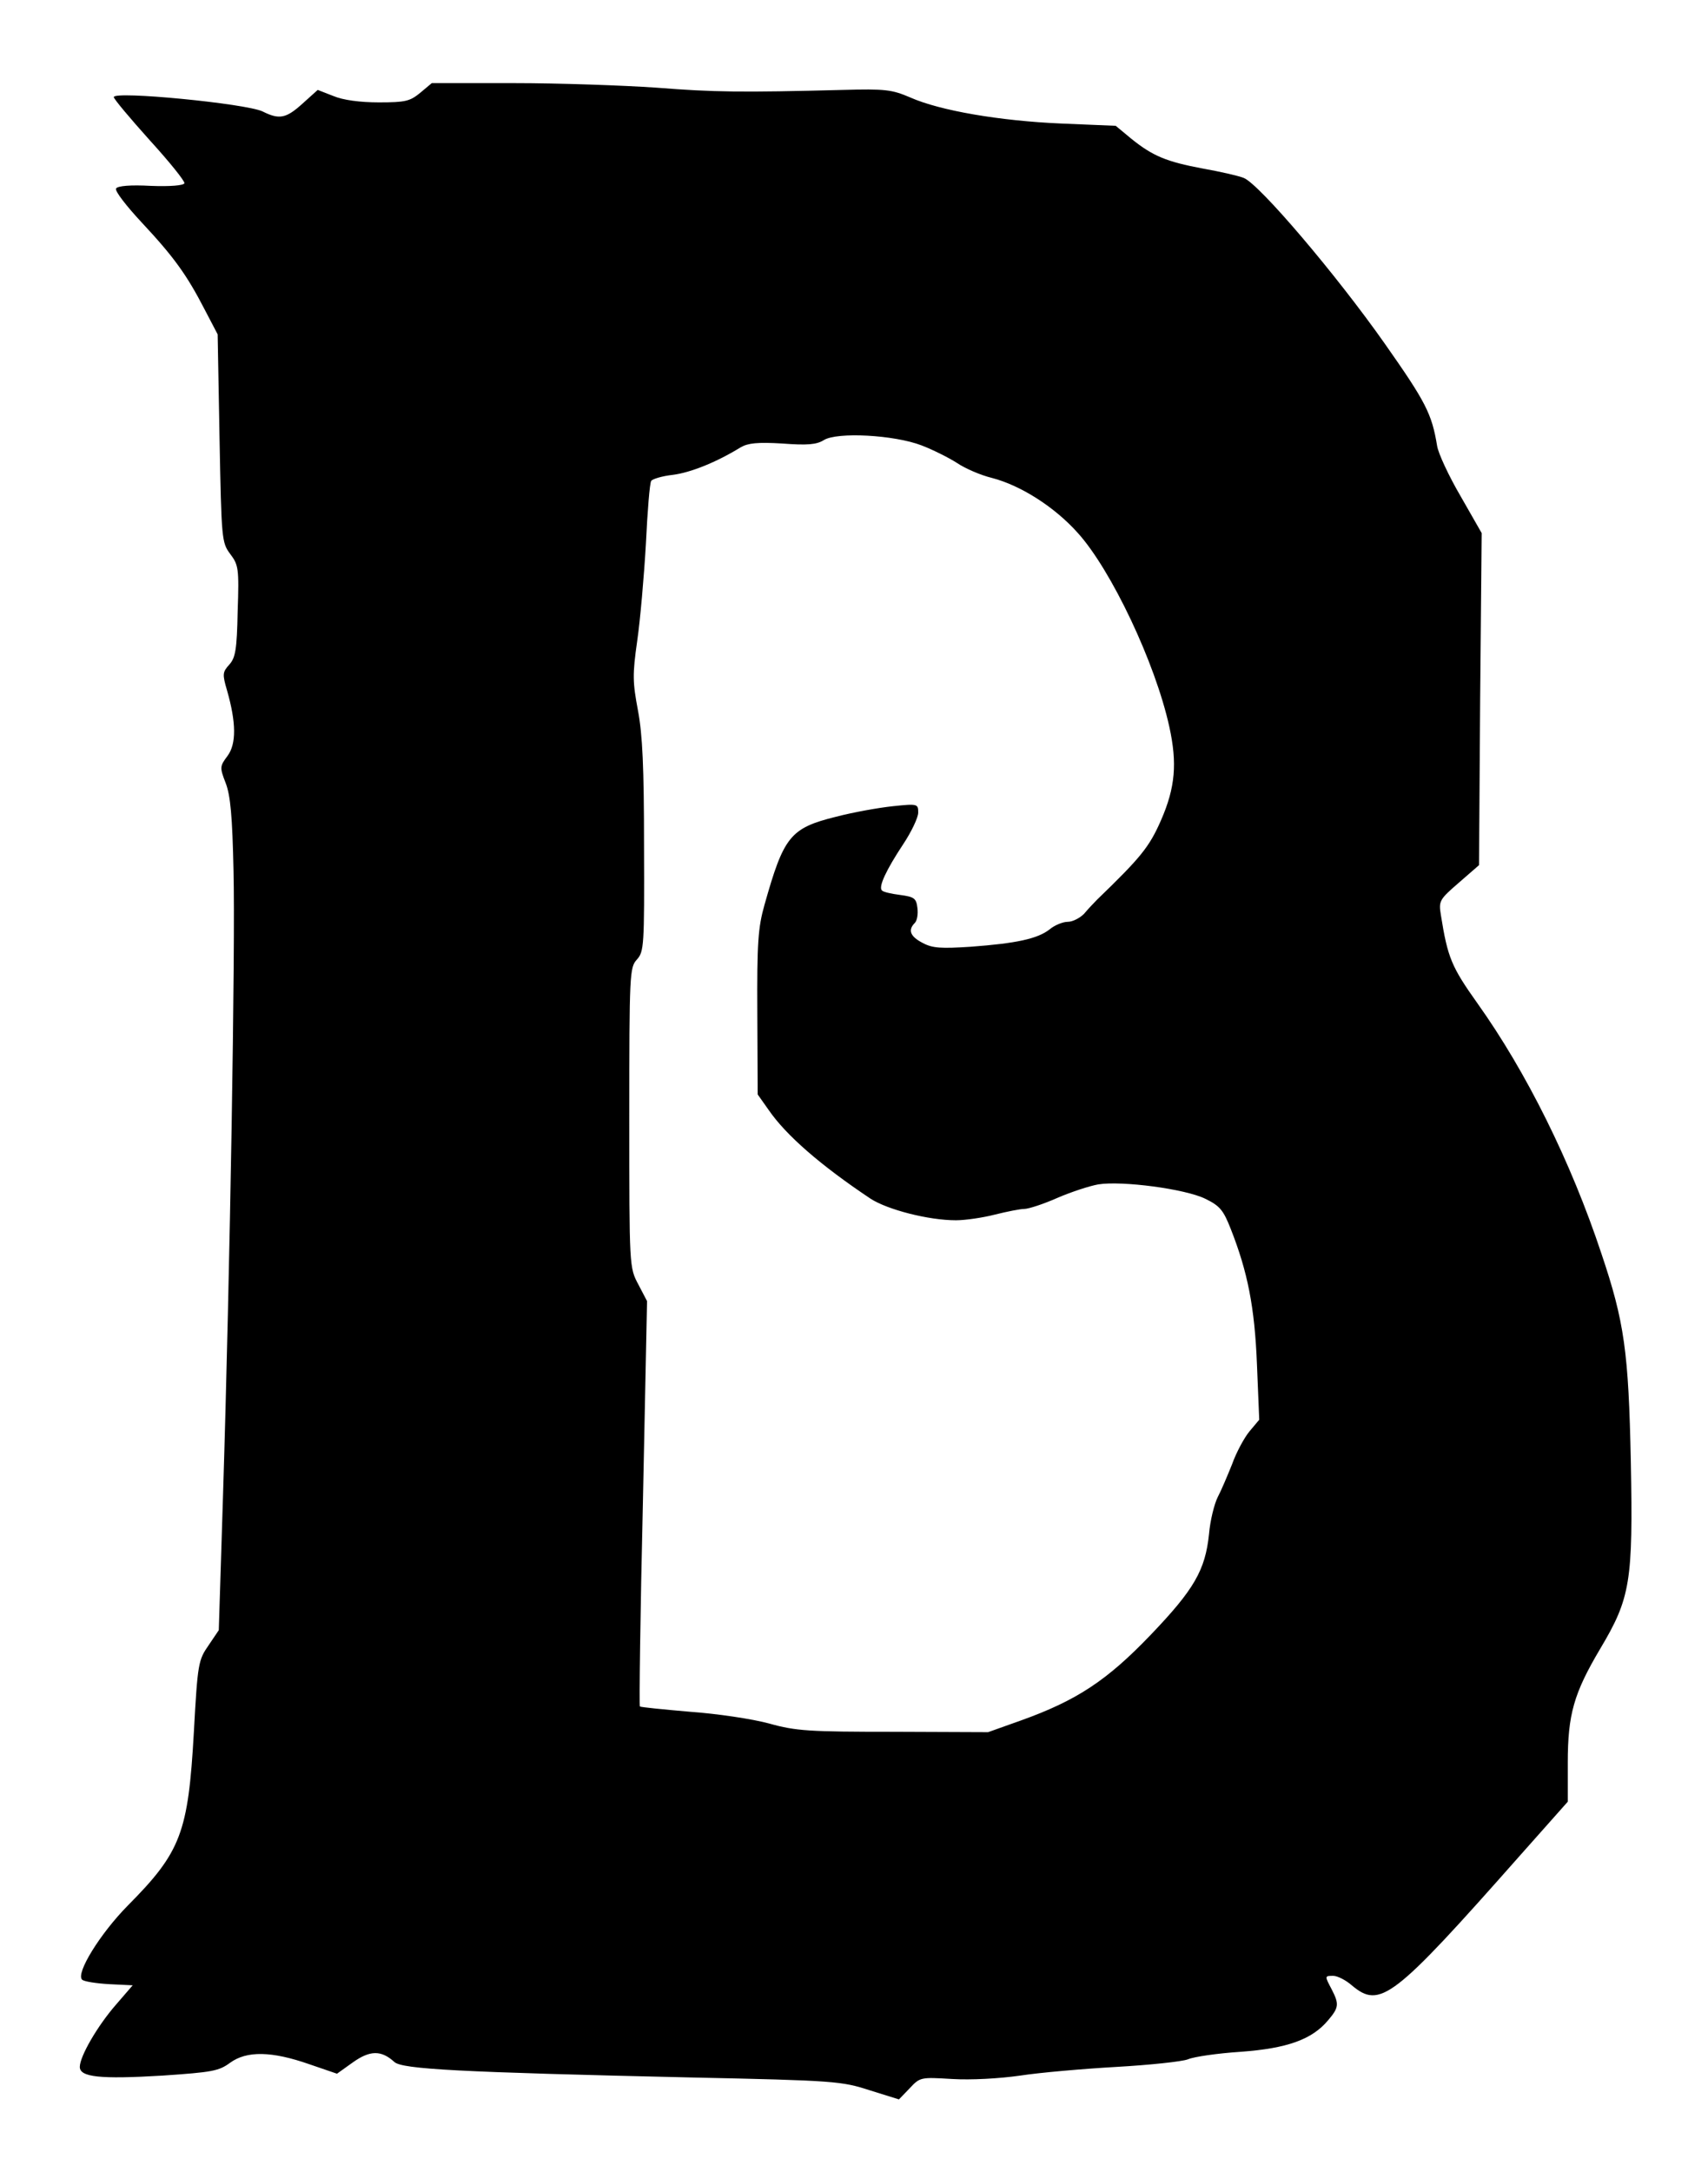 <?xml version="1.0" encoding="UTF-8" standalone="yes"?>
<svg version="1.0" xmlns="http://www.w3.org/2000/svg" width="339pt" height="431pt" viewBox="0 0 452 575" preserveAspectRatio="xMidYMid meet">
  <g transform="translate(0,575) scale(0.1,-0.1)" fill="#000000" stroke="none">
    <path d="M1111 5504 c-27 -22 -39 -25 -109 -25 -50 0 -95 6 -121 17 l-41 16
-40 -36 c-44 -40 -62 -43 -106 -21 -44 21 -394 55 -394 38 0 -5 43 -56 95
-114 52 -57 93 -108 92 -114 -2 -6 -38 -9 -89 -7 -54 3 -88 0 -92 -7 -4 -6 27
-46 68 -90 85 -91 119 -138 167 -231 l34 -65 5 -275 c5 -269 6 -276 28 -306
22 -29 24 -38 20 -152 -2 -102 -6 -123 -22 -141 -18 -20 -19 -25 -6 -69 24
-84 25 -141 1 -173 -20 -27 -21 -30 -5 -71 13 -33 18 -90 21 -233 5 -198 -9
-1056 -28 -1660 l-11 -350 -27 -40 c-27 -39 -29 -47 -39 -230 -15 -266 -34
-317 -175 -459 -73 -74 -138 -179 -121 -196 5 -5 37 -10 72 -12 l62 -3 -44
-51 c-49 -56 -96 -137 -96 -165 0 -27 53 -33 219 -23 132 9 149 12 179 34 44
32 110 31 210 -4 l73 -25 42 30 c45 32 75 33 110 1 21 -19 171 -27 787 -41
381 -8 398 -10 472 -34 l77 -24 28 29 c28 30 29 30 113 25 50 -3 124 1 180 9
52 8 167 18 255 23 88 5 173 14 189 20 16 7 79 16 140 20 124 9 189 33 231 83
29 34 30 43 10 82 -19 36 -19 36 4 36 11 0 33 -11 49 -25 75 -63 109 -37 445
343 l127 143 0 103 c0 128 16 184 86 302 80 134 87 178 81 494 -6 292 -17 371
-78 552 -81 244 -199 481 -328 662 -69 97 -79 121 -97 234 -6 37 -4 41 47 85
l54 47 3 440 4 439 -56 98 c-31 53 -59 113 -62 133 -14 85 -30 116 -139 271
-128 182 -332 422 -373 438 -15 6 -64 17 -109 25 -96 18 -132 33 -189 79 l-41
34 -144 6 c-163 7 -321 34 -400 69 -49 21 -66 23 -179 20 -269 -7 -341 -6
-494 6 -88 6 -257 12 -377 12 l-217 0 -31 -26z m1328 -933 c29 -11 71 -32 93
-46 22 -15 64 -33 93 -40 77 -20 166 -77 227 -145 89 -98 206 -345 243 -514
21 -96 16 -160 -22 -247 -31 -71 -54 -99 -169 -210 -9 -9 -25 -26 -35 -38 -11
-11 -30 -21 -43 -21 -13 0 -35 -9 -48 -20 -32 -25 -88 -37 -209 -46 -78 -5
-101 -4 -127 10 -33 17 -40 34 -21 53 6 6 9 23 7 39 -3 26 -8 30 -45 35 -24 3
-46 8 -49 12 -10 9 11 54 56 122 22 33 40 71 40 84 0 23 -1 24 -67 17 -38 -4
-105 -16 -151 -28 -121 -30 -138 -52 -189 -233 -17 -60 -20 -100 -19 -286 l1
-216 29 -41 c46 -67 138 -147 270 -235 45 -29 153 -57 226 -57 25 0 72 7 103
15 32 8 67 15 78 15 11 0 51 13 87 29 37 16 86 32 109 36 63 10 230 -12 283
-38 39 -19 48 -30 68 -81 44 -112 63 -205 69 -358 l6 -146 -26 -31 c-14 -17
-35 -56 -46 -87 -12 -30 -29 -70 -38 -87 -9 -18 -20 -62 -23 -98 -10 -95 -39
-146 -155 -267 -115 -120 -195 -173 -343 -226 l-87 -31 -250 1 c-223 0 -259 2
-330 22 -44 12 -138 26 -209 31 -70 6 -130 12 -133 14 -2 3 1 245 8 539 l11
534 -23 44 c-24 45 -24 46 -24 441 0 383 1 398 20 419 19 21 20 36 19 299 0
210 -4 296 -16 360 -14 75 -15 94 -2 185 8 55 18 171 23 257 4 85 10 160 14
166 3 5 29 13 57 16 47 6 115 33 180 73 19 11 44 14 110 10 66 -5 91 -3 110 9
35 22 186 14 259 -14z"/>
  </g>
</svg>